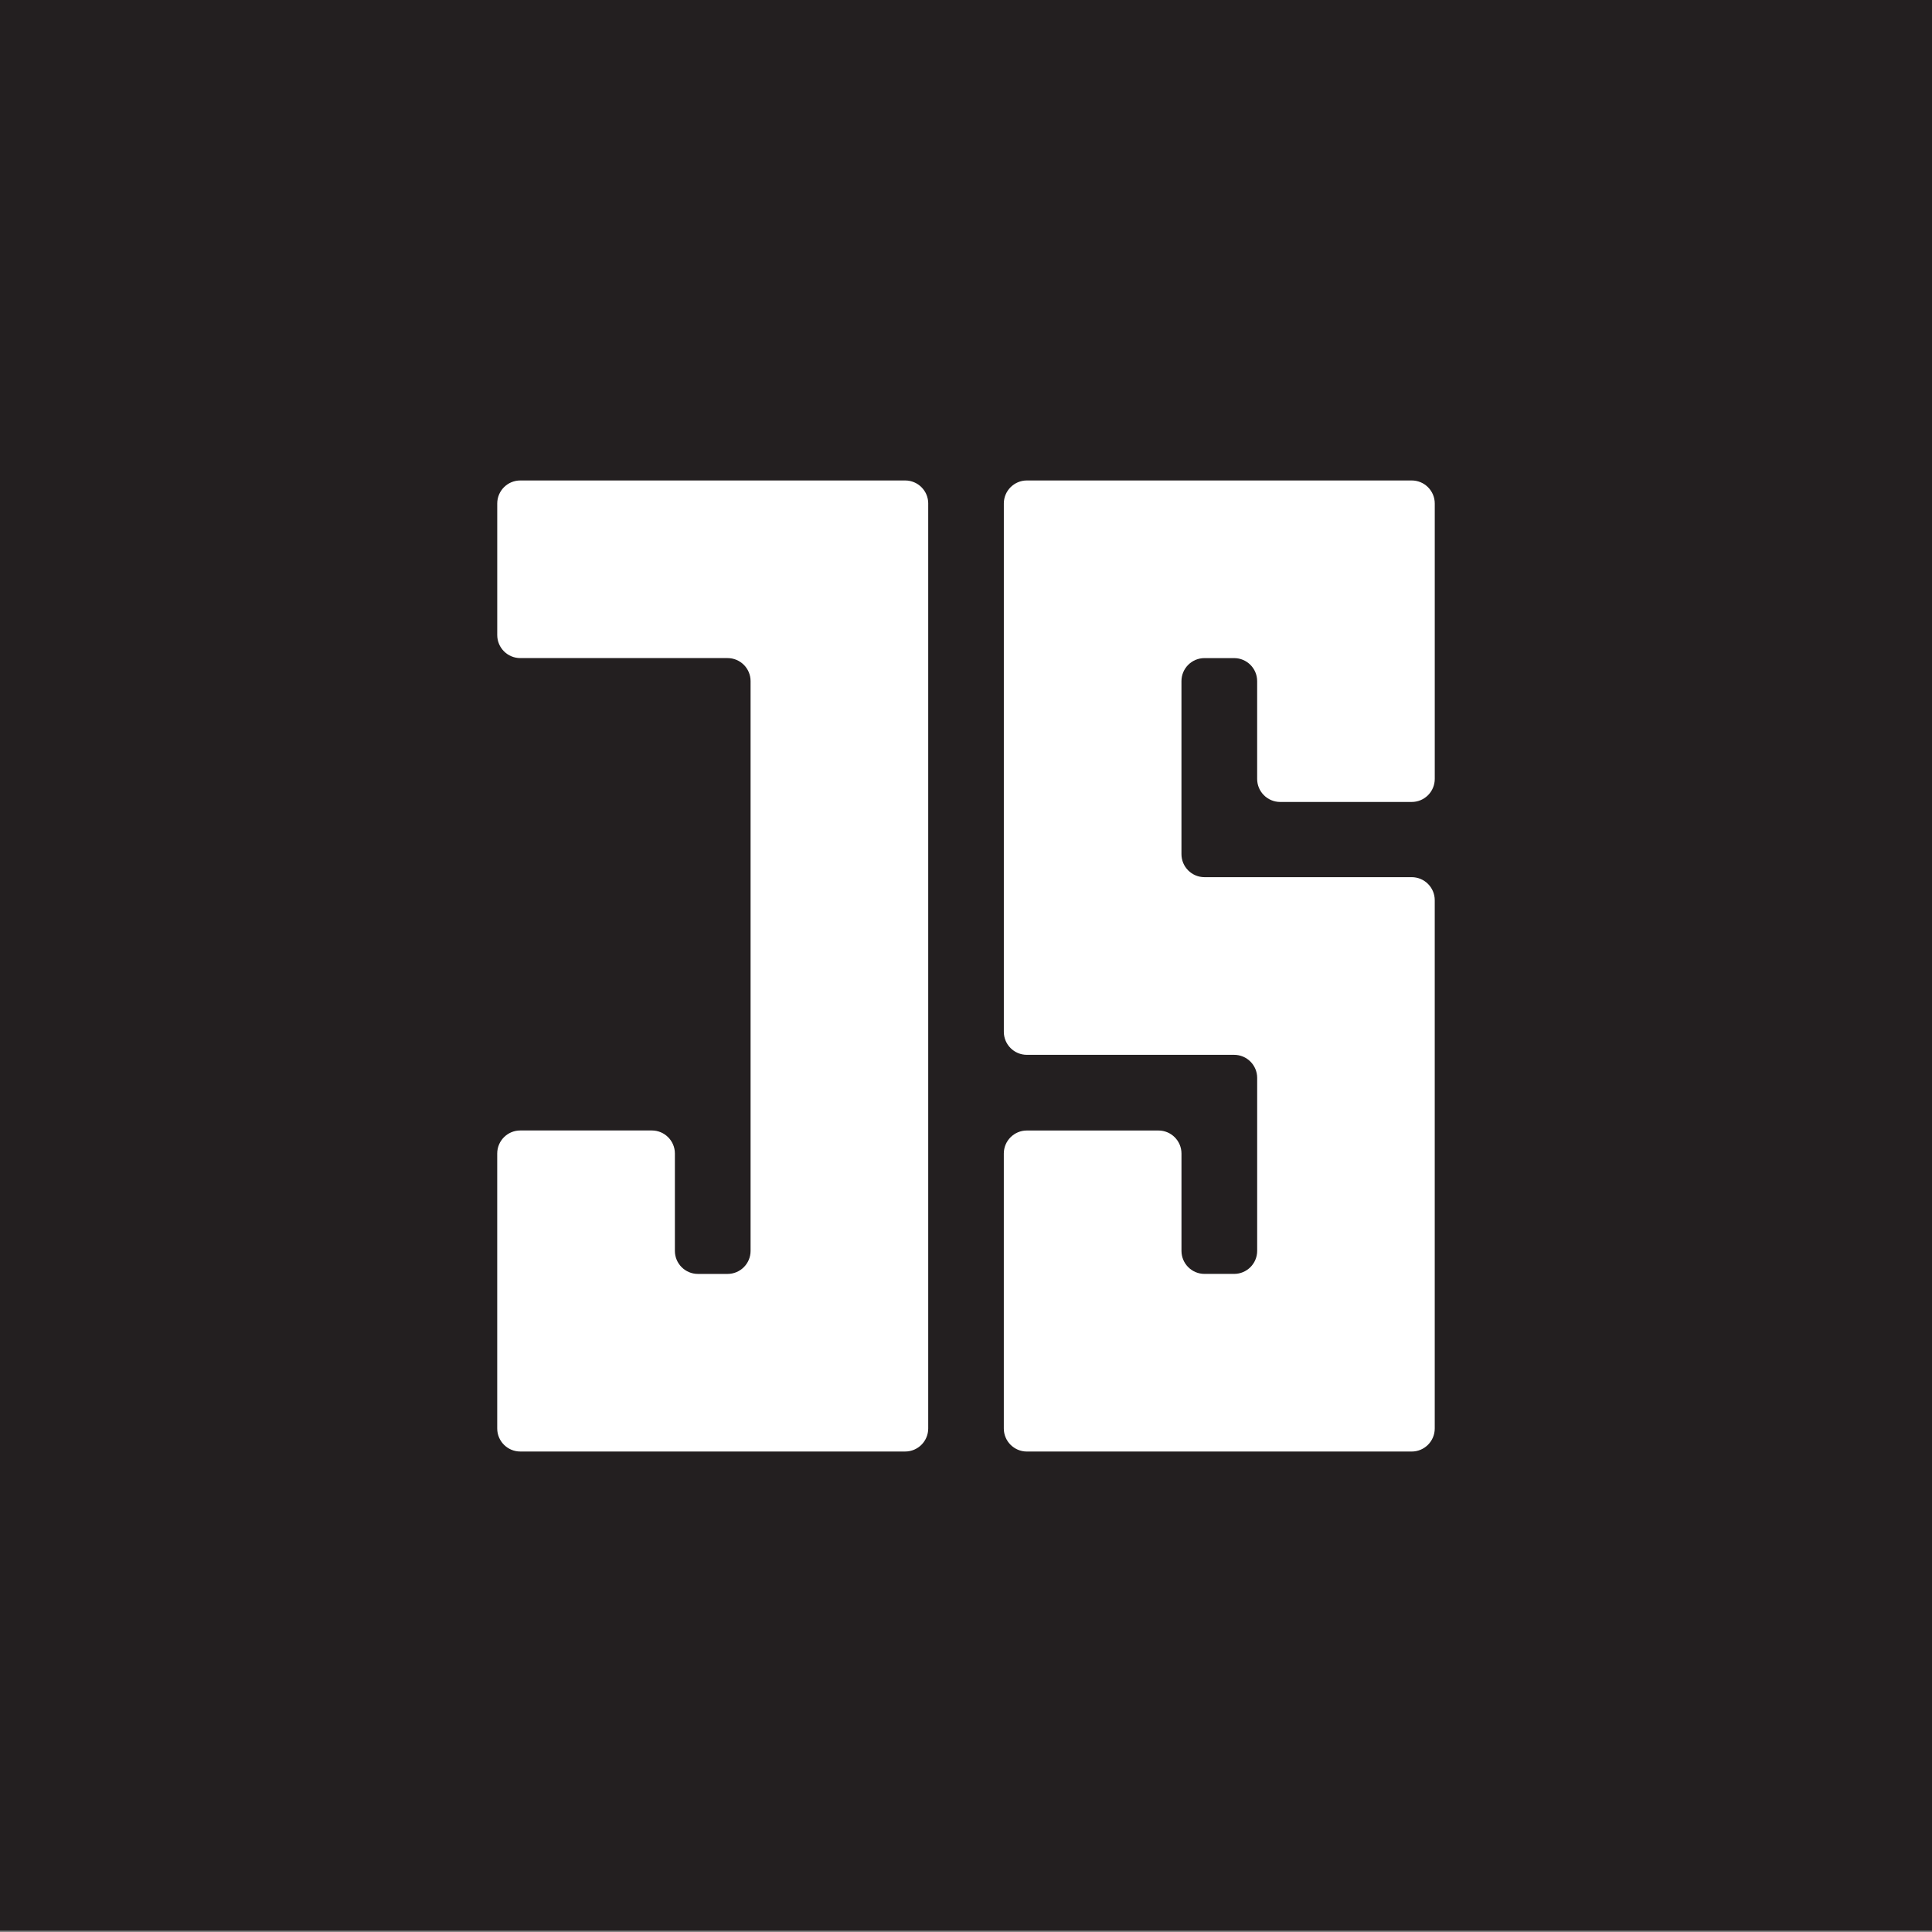 <?xml version="1.0" encoding="UTF-8"?>
<svg xmlns="http://www.w3.org/2000/svg" viewBox="0 0 1000 1000">
  <rect x="0" y="0" width="1000" height="1000" fill="#808080" stroke="none"/>
  <defs>
    <style>
      .cls-1 {
        fill: #231f20;
      }

      .cls-1, .cls-2 {
        stroke-width: 0px;
      }

      .cls-2 {
        fill: #fff;
      }
    </style>
  </defs>
  <g id="Layer_1" data-name="Layer 1">
    <rect class="cls-1" y="-.71" width="1000" height="1000"/>
  </g>
  <g id="Layer_2" data-name="Layer 2">
    <g>
      <path class="cls-2" d="m480.44,260.64v478.73c0,6.59-5.34,11.93-11.93,11.93h-199.22c-6.59,0-11.93-5.34-11.93-11.93v-142.31c0-6.59,5.34-11.93,11.93-11.93h68.1c6.59,0,11.93,5.34,11.93,11.93v50.39c0,6.59,5.34,11.93,11.93,11.93h15.32c6.59,0,11.93-5.34,11.93-11.93v-294.9c0-6.59-5.34-11.93-11.93-11.93h-107.27c-6.59,0-11.93-5.34-11.93-11.93v-68.07c0-6.59,5.34-11.93,11.93-11.93h199.22c6.59,0,11.93,5.34,11.93,11.93Z"/>
      <path class="cls-2" d="m742.63,260.62v142.54c0,6.59-5.34,11.93-11.93,11.93h-68.07c-6.59,0-11.93-5.34-11.93-11.93v-50.6c0-6.59-5.34-11.93-11.93-11.93h-15.32c-6.59,0-11.93,5.34-11.93,11.93v89.53c0,6.59,5.34,11.93,11.93,11.93h107.24c6.59,0,11.93,5.34,11.93,11.93v273.43c0,6.59-5.34,11.93-11.93,11.93h-199.19c-6.59,0-11.93-5.34-11.93-11.93v-142.3c0-6.59,5.34-11.93,11.93-11.93h68.1c6.59,0,11.93,5.34,11.93,11.93v50.36c0,6.59,5.34,11.93,11.93,11.93h15.32c6.59,0,11.93-5.34,11.93-11.93v-89.53c0-6.59-5.34-11.93-11.93-11.93h-107.27c-6.59,0-11.93-5.34-11.93-11.93v-273.43c0-6.59,5.34-11.93,11.93-11.93h199.19c6.59,0,11.93,5.34,11.93,11.93Z"/>
    </g>
  </g>
</svg>